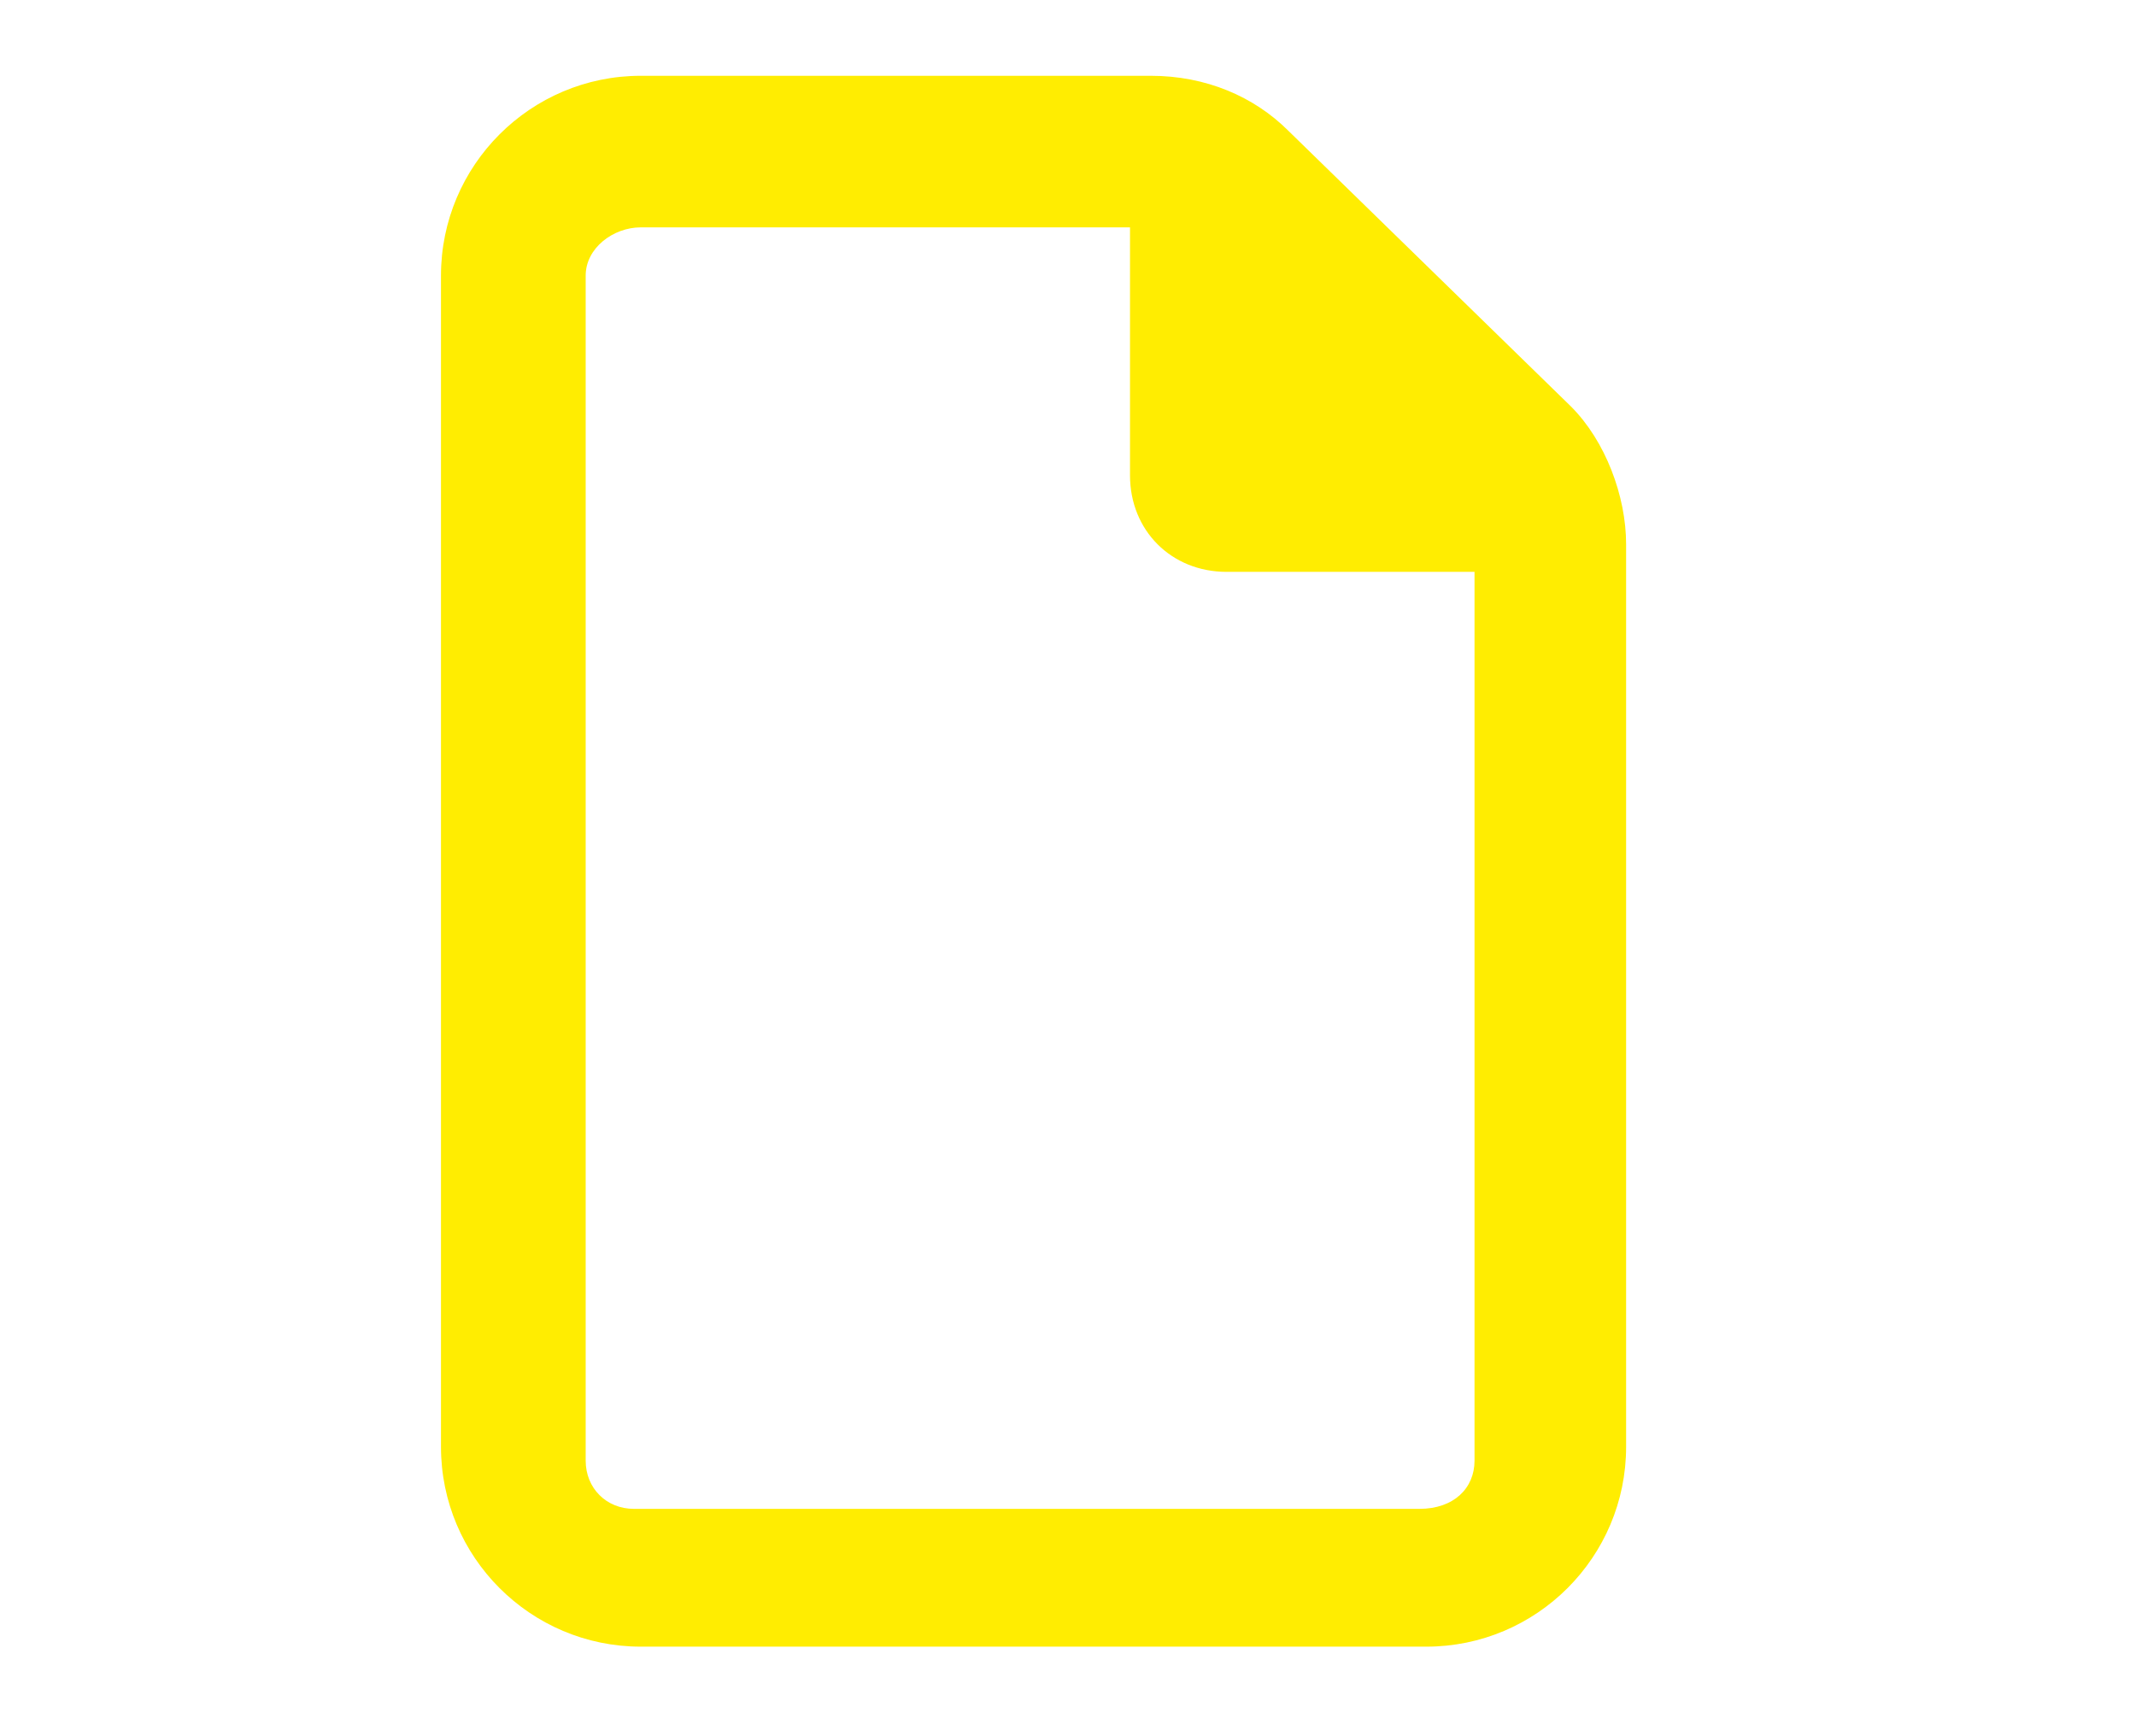 <?xml version="1.0" encoding="UTF-8"?>
<!-- Generator: Adobe Illustrator 26.1.0, SVG Export Plug-In . SVG Version: 6.00 Build 0)  -->
<svg xmlns="http://www.w3.org/2000/svg" xmlns:xlink="http://www.w3.org/1999/xlink" version="1.1" id="Ebene_1" x="0px" y="0px" viewBox="0 0 31 25.2" style="enable-background:new 0 0 31 25.2;" xml:space="preserve">
<style type="text/css">
	.st0{fill:#FFED01;}
</style>
<path class="st0" d="M6.4,4c0-1.6,1.3-2.9,2.9-2.9h7.4c0.8,0,1.5,0.3,2,0.8l4.1,4c0.5,0.5,0.8,1.3,0.8,2v13.1c0,1.6-1.3,2.9-2.9,2.9  H9.3c-1.6,0-2.9-1.3-2.9-2.9V4z M21.4,21.2V8.3h-3.6c-0.8,0-1.4-0.6-1.4-1.4V3.3H9.3C8.9,3.3,8.5,3.6,8.5,4v17.2  c0,0.4,0.3,0.7,0.7,0.7h11.4C21.1,21.9,21.4,21.6,21.4,21.2z"></path>
</svg>
